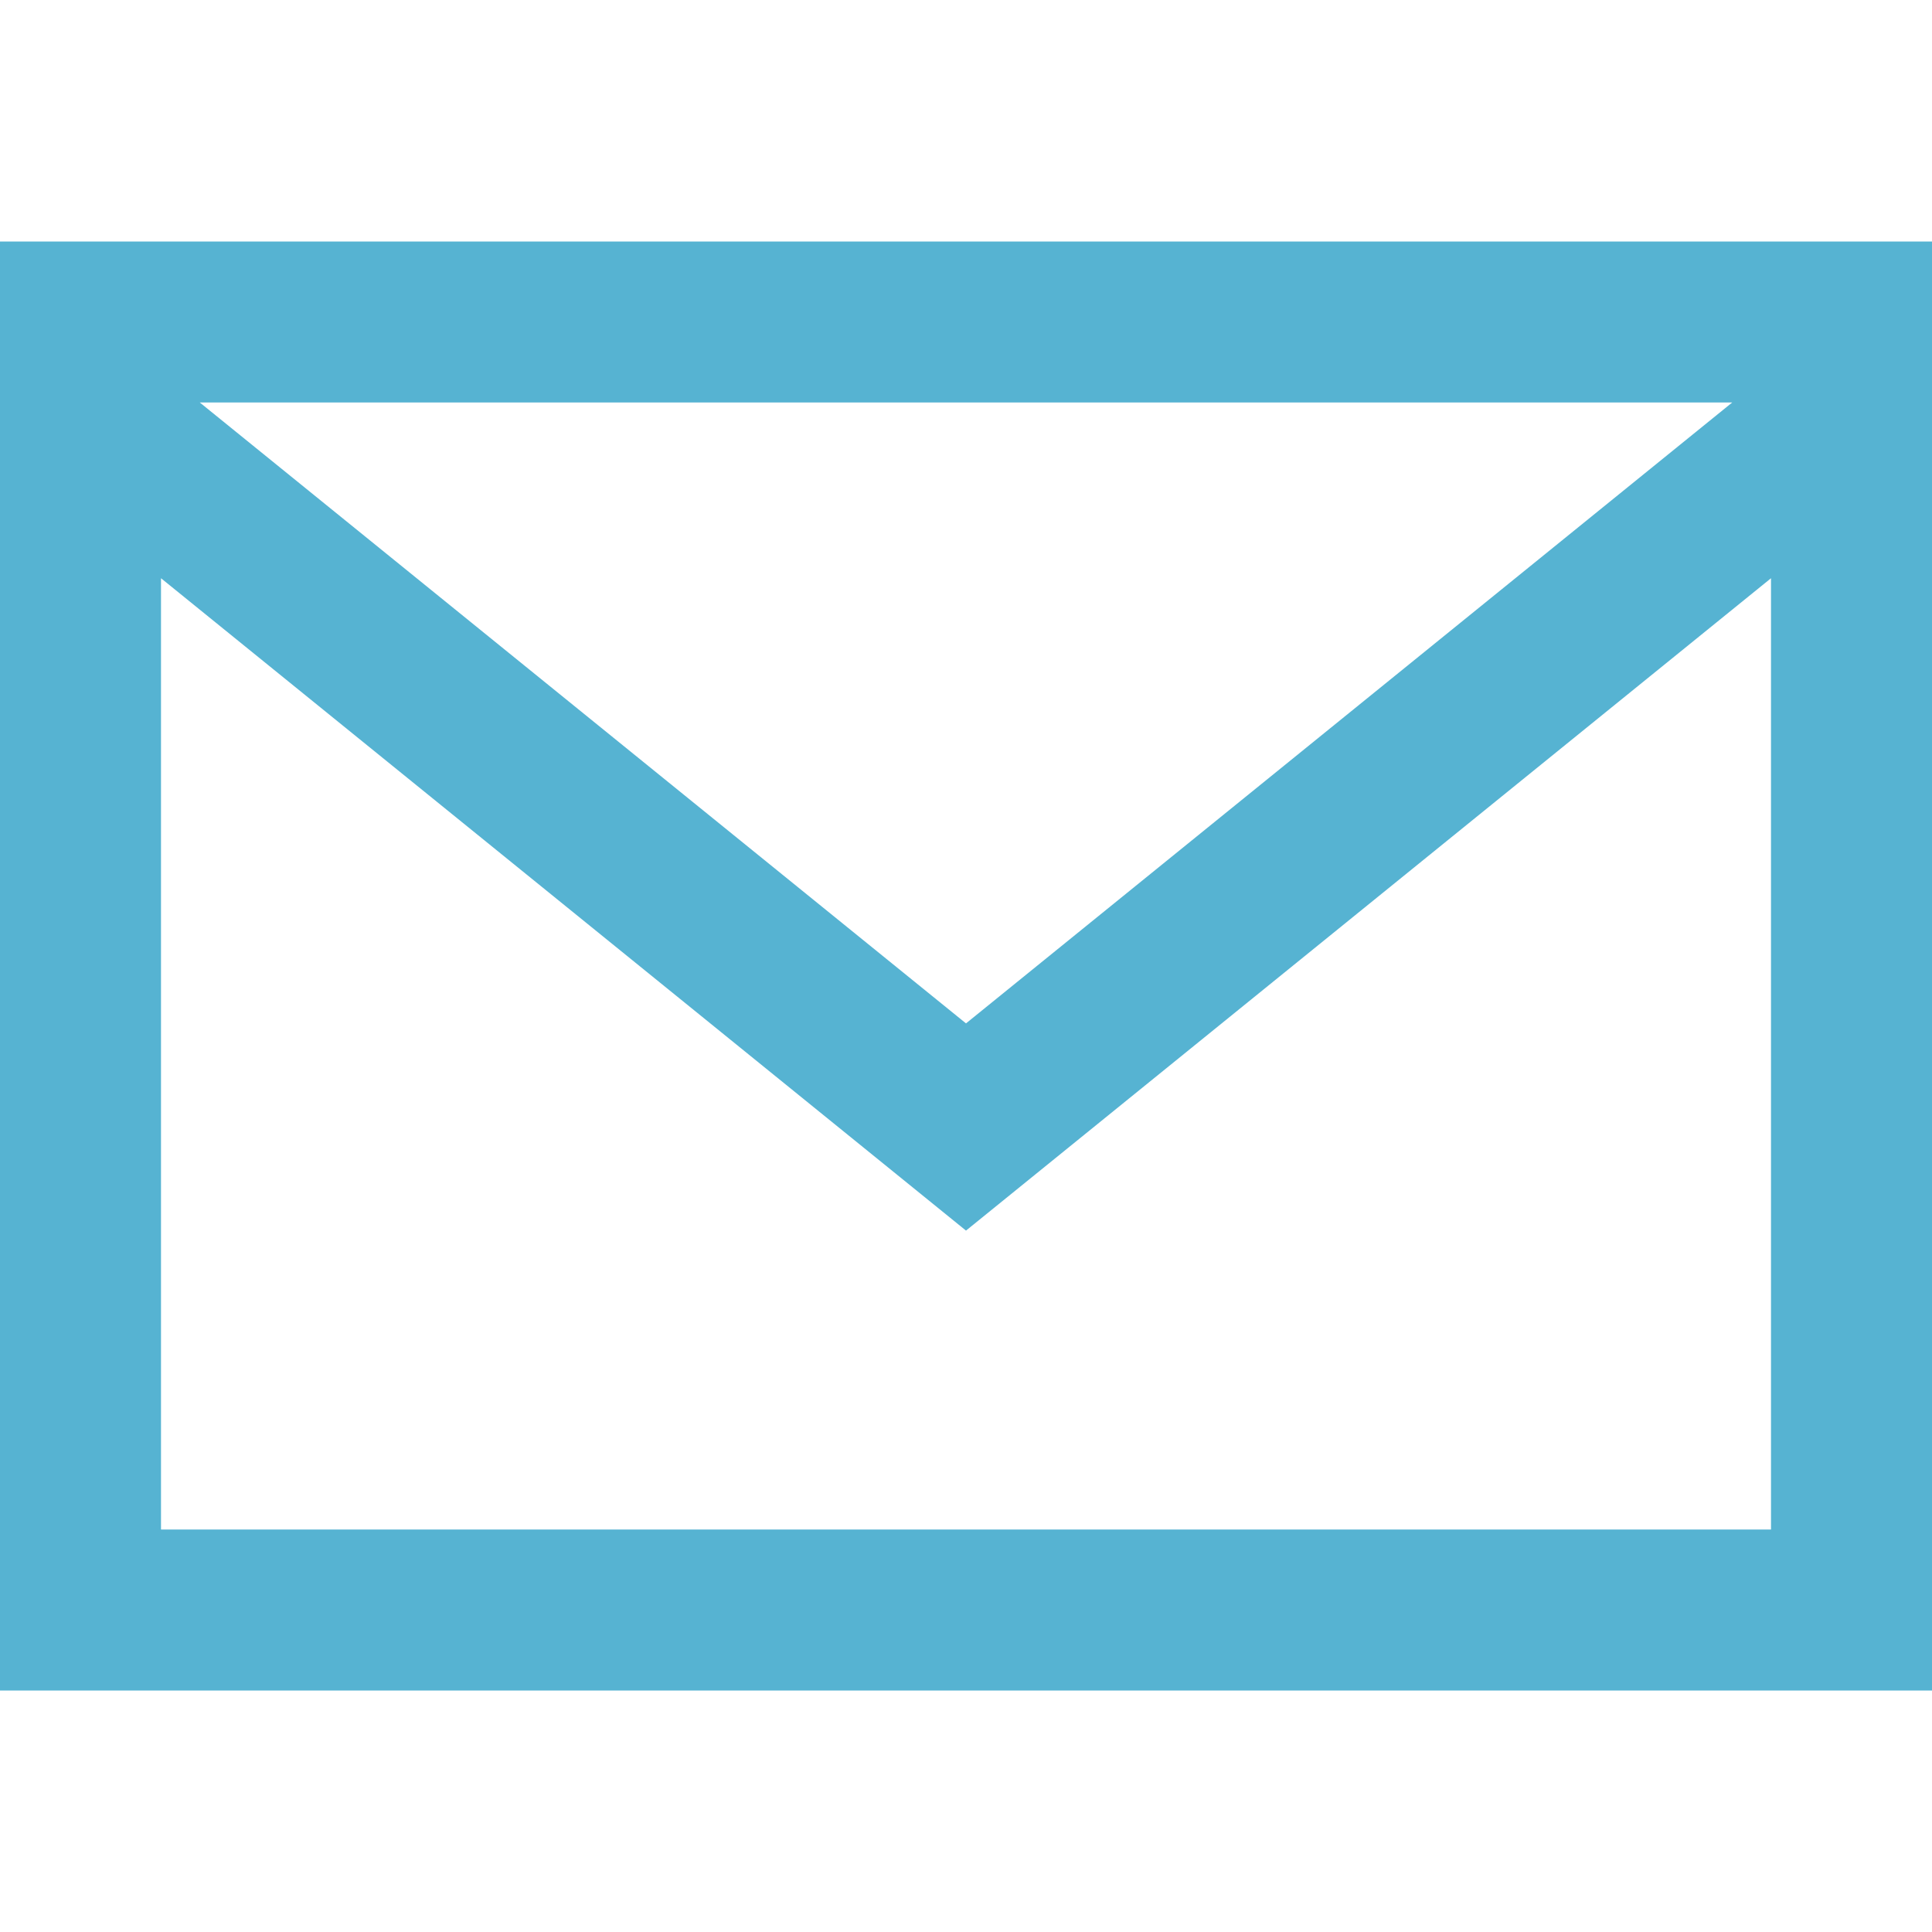 <svg width="48" height="48" viewBox="0 0 48 48" fill="none" xmlns="http://www.w3.org/2000/svg">
<path d="M0 6V42H48V6H0ZM43.036 10L24 25.426L4.964 10H43.036ZM4 38V14.366L24 30.574L44 14.366V38H4Z" fill="#56B3D2"/>
</svg>
